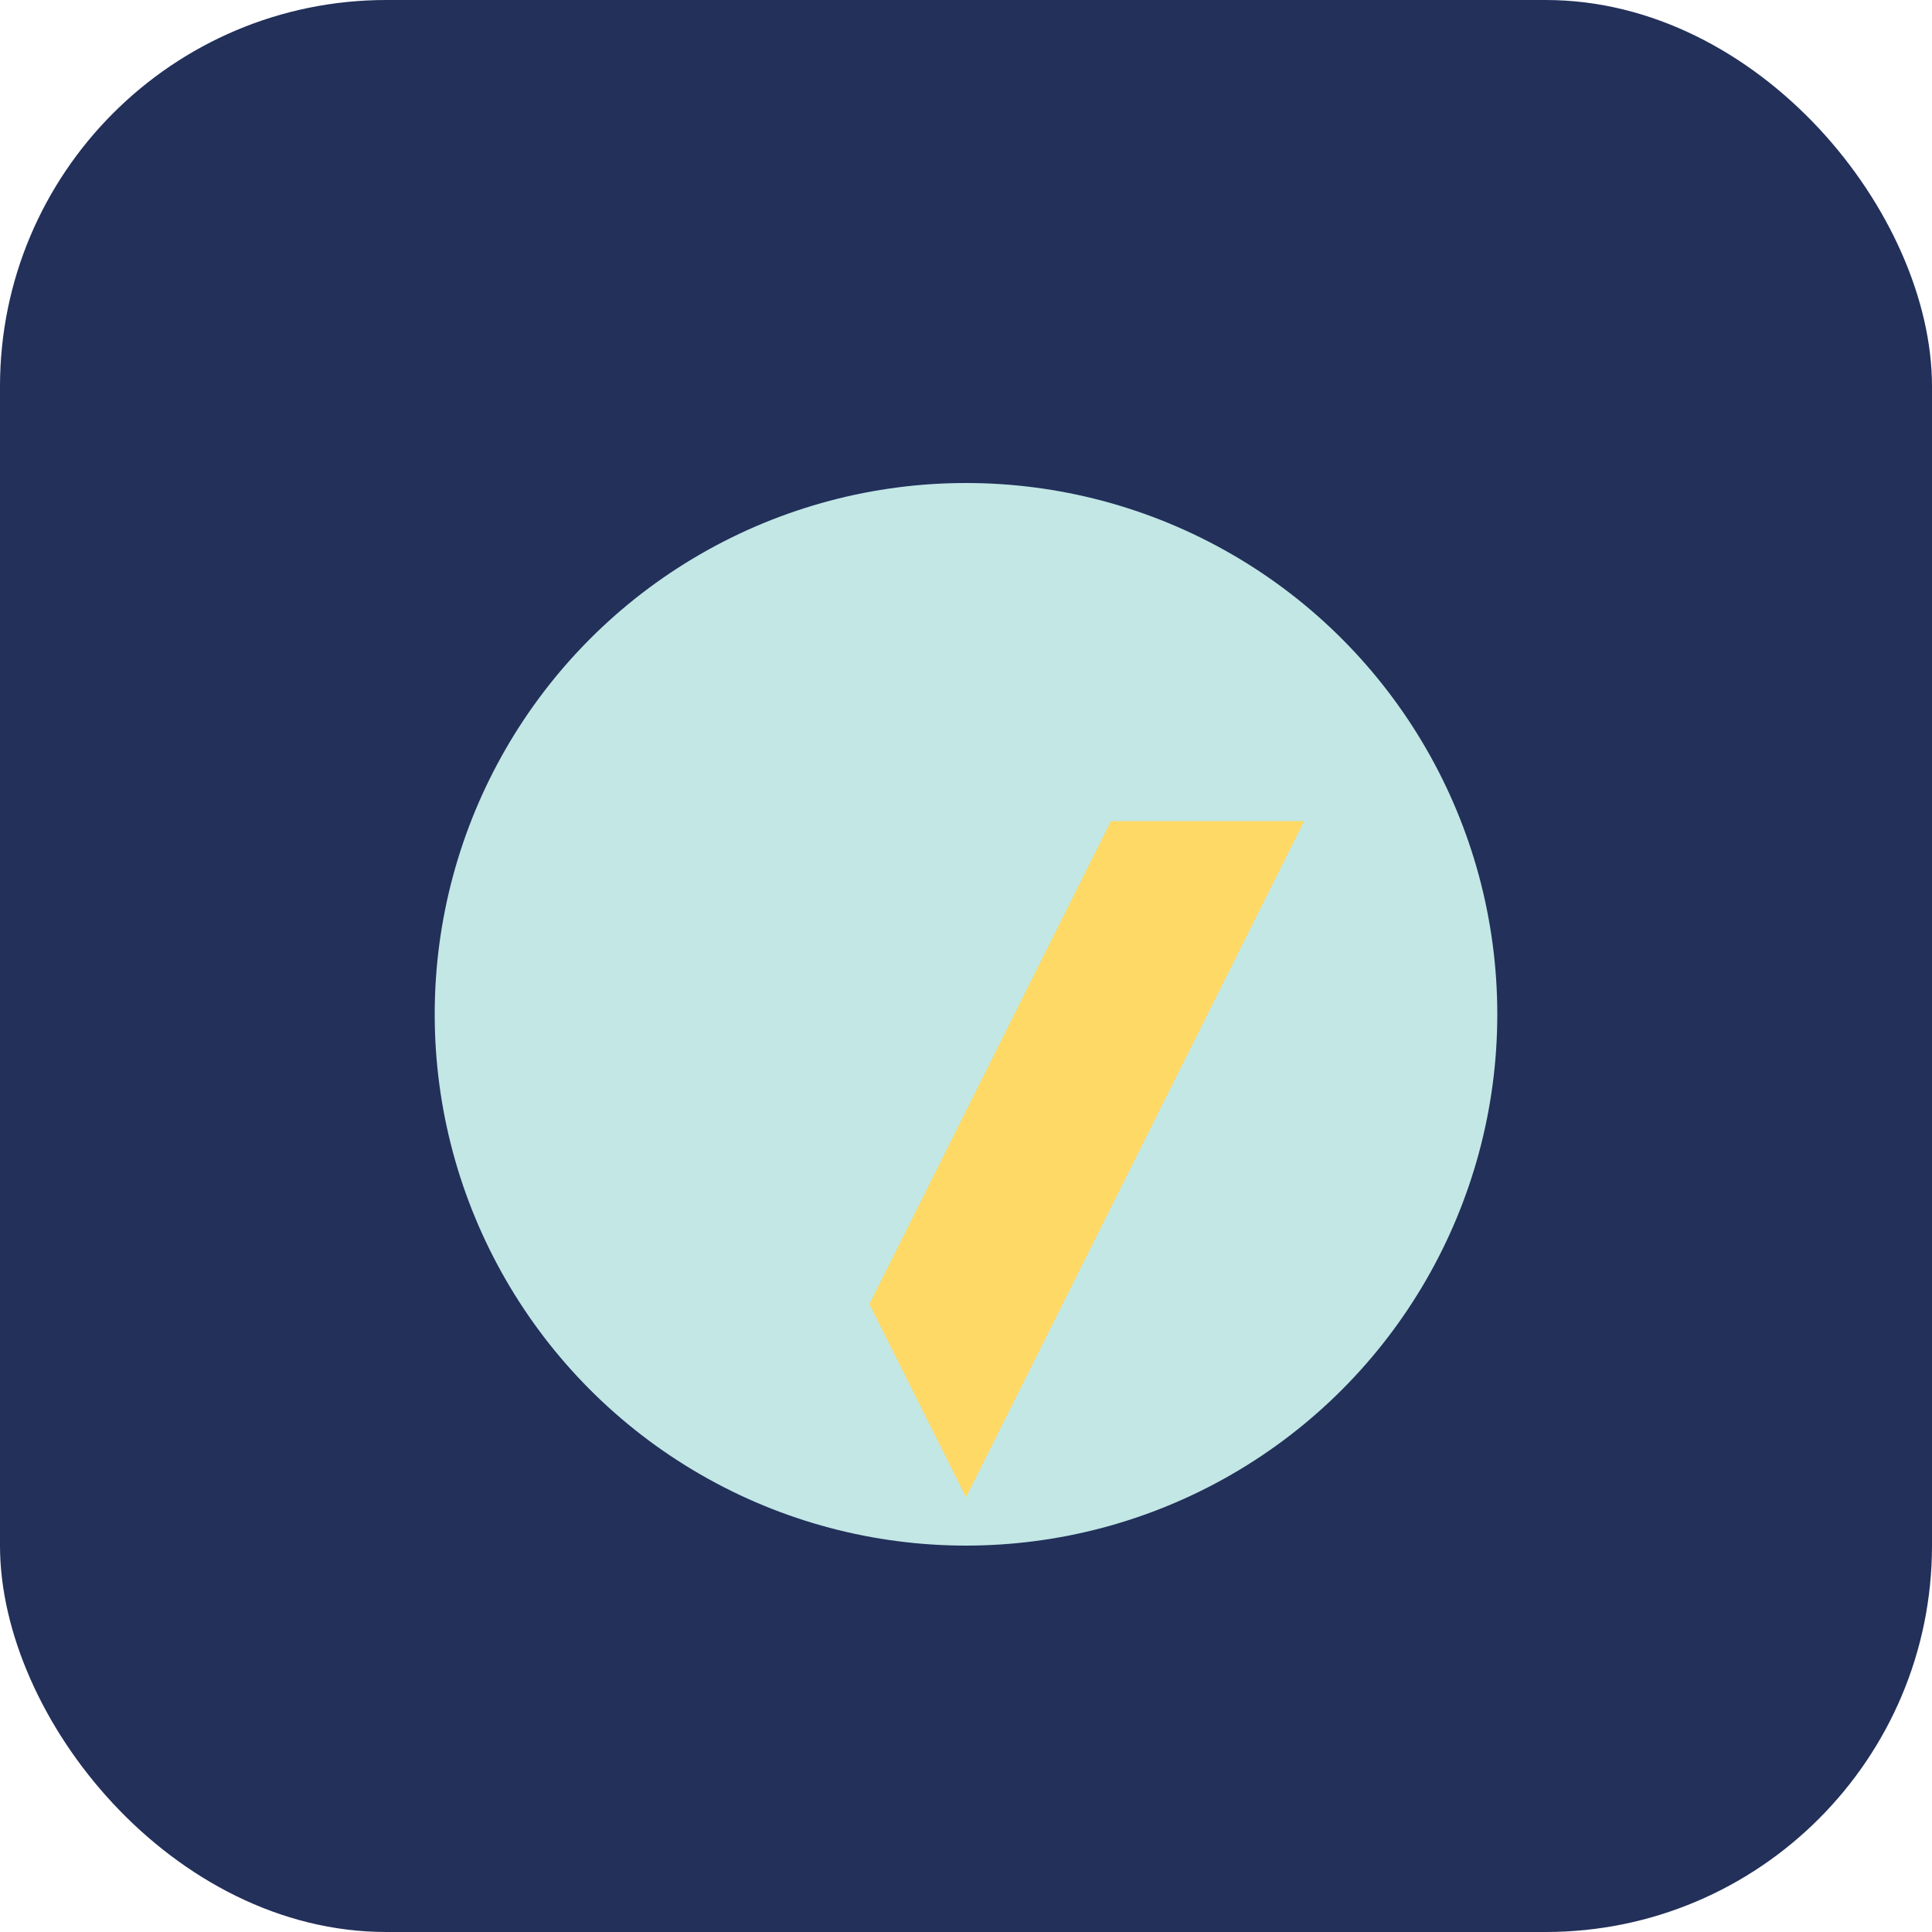 <?xml version="1.0" encoding="UTF-8"?>
<svg xmlns="http://www.w3.org/2000/svg" width="40" height="40" viewBox="0 0 40 40"><rect width="40" height="40" rx="8" fill="#22305A"/><circle cx="20" cy="21" r="11" fill="#C2E7E5"/><path d="M20 31l7-14h-4l-5 10z" fill="#FFD966"/></svg>